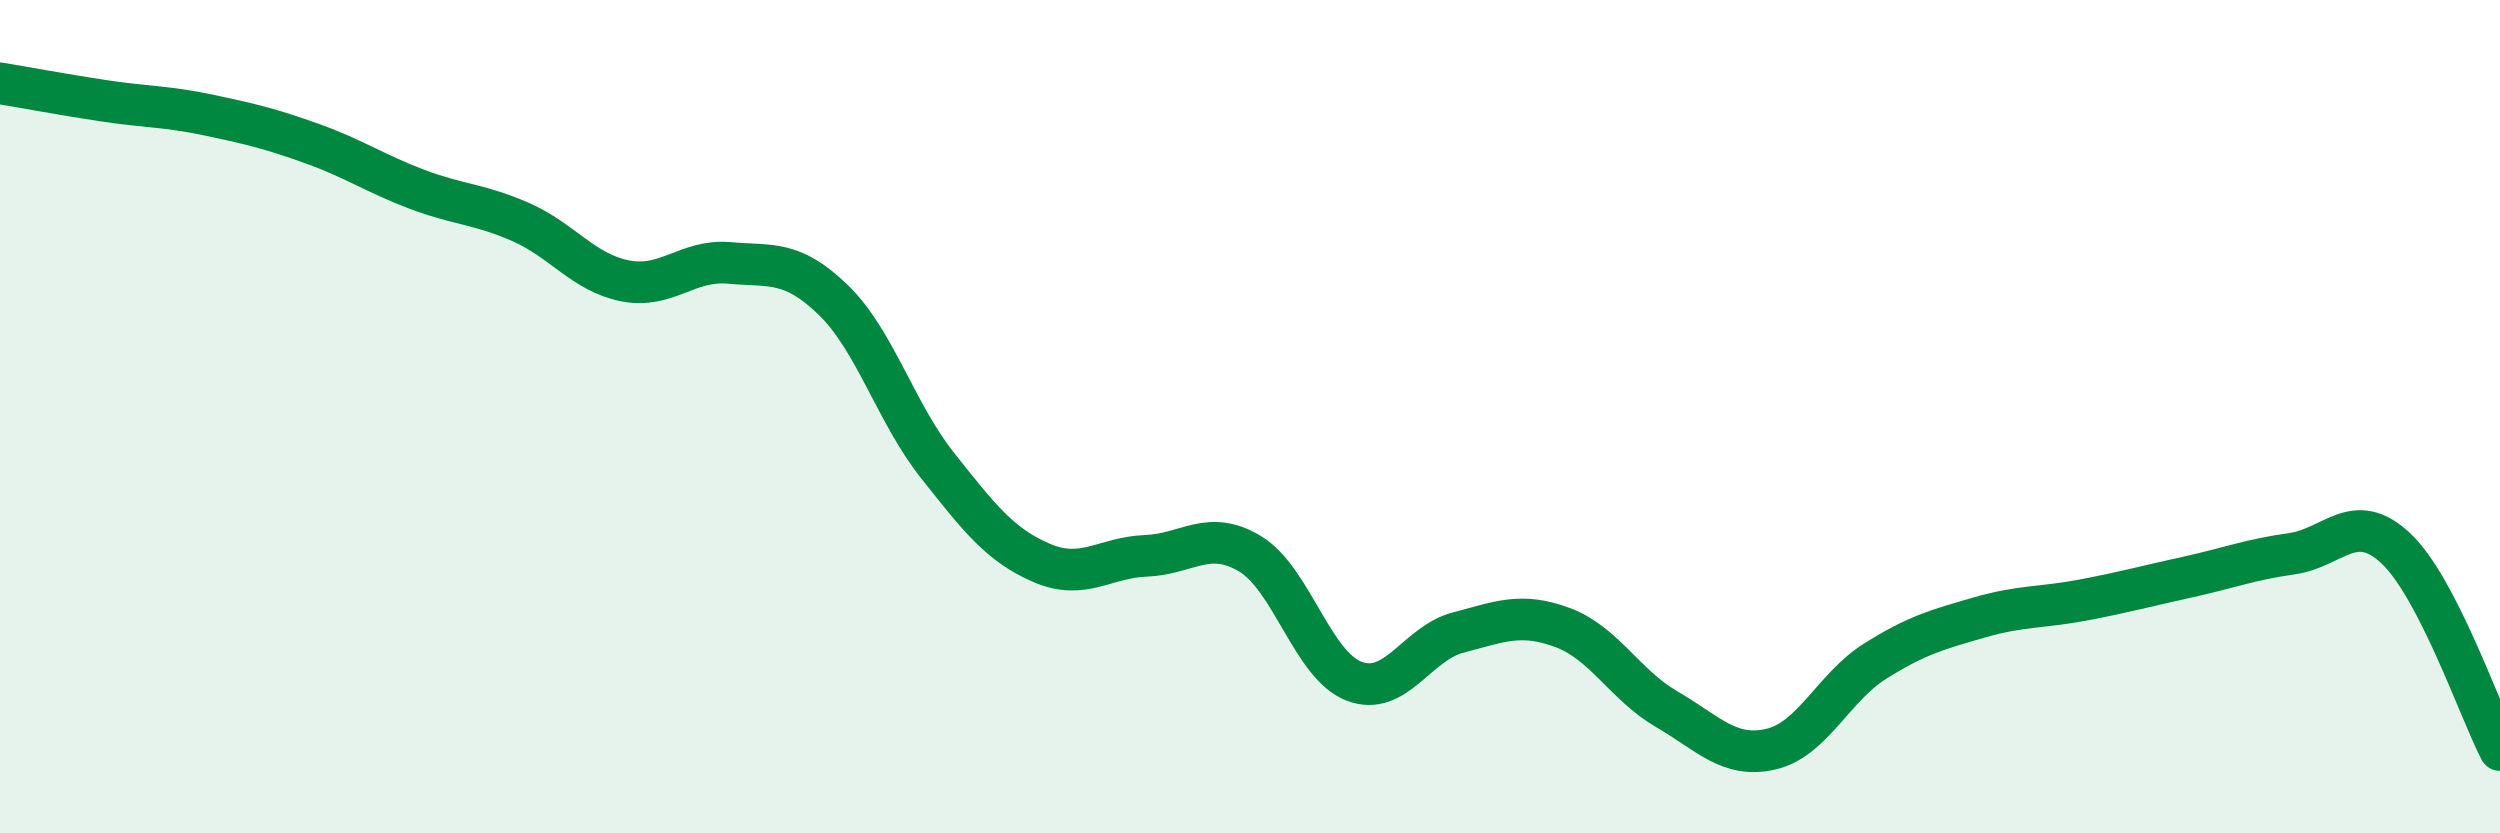 
    <svg width="60" height="20" viewBox="0 0 60 20" xmlns="http://www.w3.org/2000/svg">
      <path
        d="M 0,2 C 0.5,2.08 1.5,2.27 2.5,2.42 C 3.5,2.57 4,2.55 5,2.76 C 6,2.97 6.5,3.09 7.5,3.45 C 8.5,3.81 9,4.16 10,4.54 C 11,4.92 11.5,4.89 12.5,5.33 C 13.5,5.77 14,6.54 15,6.74 C 16,6.94 16.5,6.22 17.5,6.31 C 18.5,6.4 19,6.23 20,7.2 C 21,8.17 21.5,9.91 22.5,11.17 C 23.5,12.43 24,13.08 25,13.51 C 26,13.94 26.5,13.38 27.5,13.34 C 28.5,13.3 29,12.69 30,13.29 C 31,13.89 31.5,15.97 32.5,16.35 C 33.5,16.73 34,15.44 35,15.18 C 36,14.92 36.5,14.69 37.5,15.06 C 38.5,15.43 39,16.44 40,17.02 C 41,17.6 41.5,18.21 42.5,17.98 C 43.5,17.75 44,16.5 45,15.87 C 46,15.24 46.5,15.11 47.5,14.82 C 48.5,14.53 49,14.59 50,14.4 C 51,14.21 51.5,14.07 52.5,13.85 C 53.5,13.63 54,13.43 55,13.29 C 56,13.15 56.5,12.22 57.5,13.16 C 58.5,14.1 59.5,17.03 60,18L60 20L0 20Z"
        fill="#008740"
        opacity="0.1"
        stroke-linecap="round"
        stroke-linejoin="round"
      />
      <path
        d="M 0,2 C 0.5,2.08 1.5,2.27 2.5,2.42 C 3.5,2.57 4,2.55 5,2.76 C 6,2.97 6.5,3.09 7.5,3.45 C 8.5,3.81 9,4.16 10,4.54 C 11,4.92 11.5,4.89 12.5,5.33 C 13.5,5.77 14,6.54 15,6.74 C 16,6.94 16.5,6.22 17.5,6.31 C 18.5,6.4 19,6.23 20,7.2 C 21,8.17 21.5,9.91 22.5,11.17 C 23.5,12.43 24,13.08 25,13.51 C 26,13.94 26.5,13.38 27.5,13.34 C 28.5,13.3 29,12.69 30,13.29 C 31,13.89 31.5,15.97 32.5,16.35 C 33.5,16.73 34,15.44 35,15.18 C 36,14.92 36.5,14.69 37.5,15.06 C 38.5,15.43 39,16.44 40,17.02 C 41,17.6 41.5,18.21 42.5,17.98 C 43.5,17.75 44,16.5 45,15.87 C 46,15.24 46.5,15.11 47.5,14.82 C 48.5,14.53 49,14.59 50,14.4 C 51,14.21 51.5,14.07 52.5,13.85 C 53.5,13.63 54,13.43 55,13.29 C 56,13.15 56.5,12.22 57.5,13.16 C 58.5,14.1 59.5,17.03 60,18"
        stroke="#008740"
        stroke-width="1"
        fill="none"
        stroke-linecap="round"
        stroke-linejoin="round"
      />
    </svg>
  